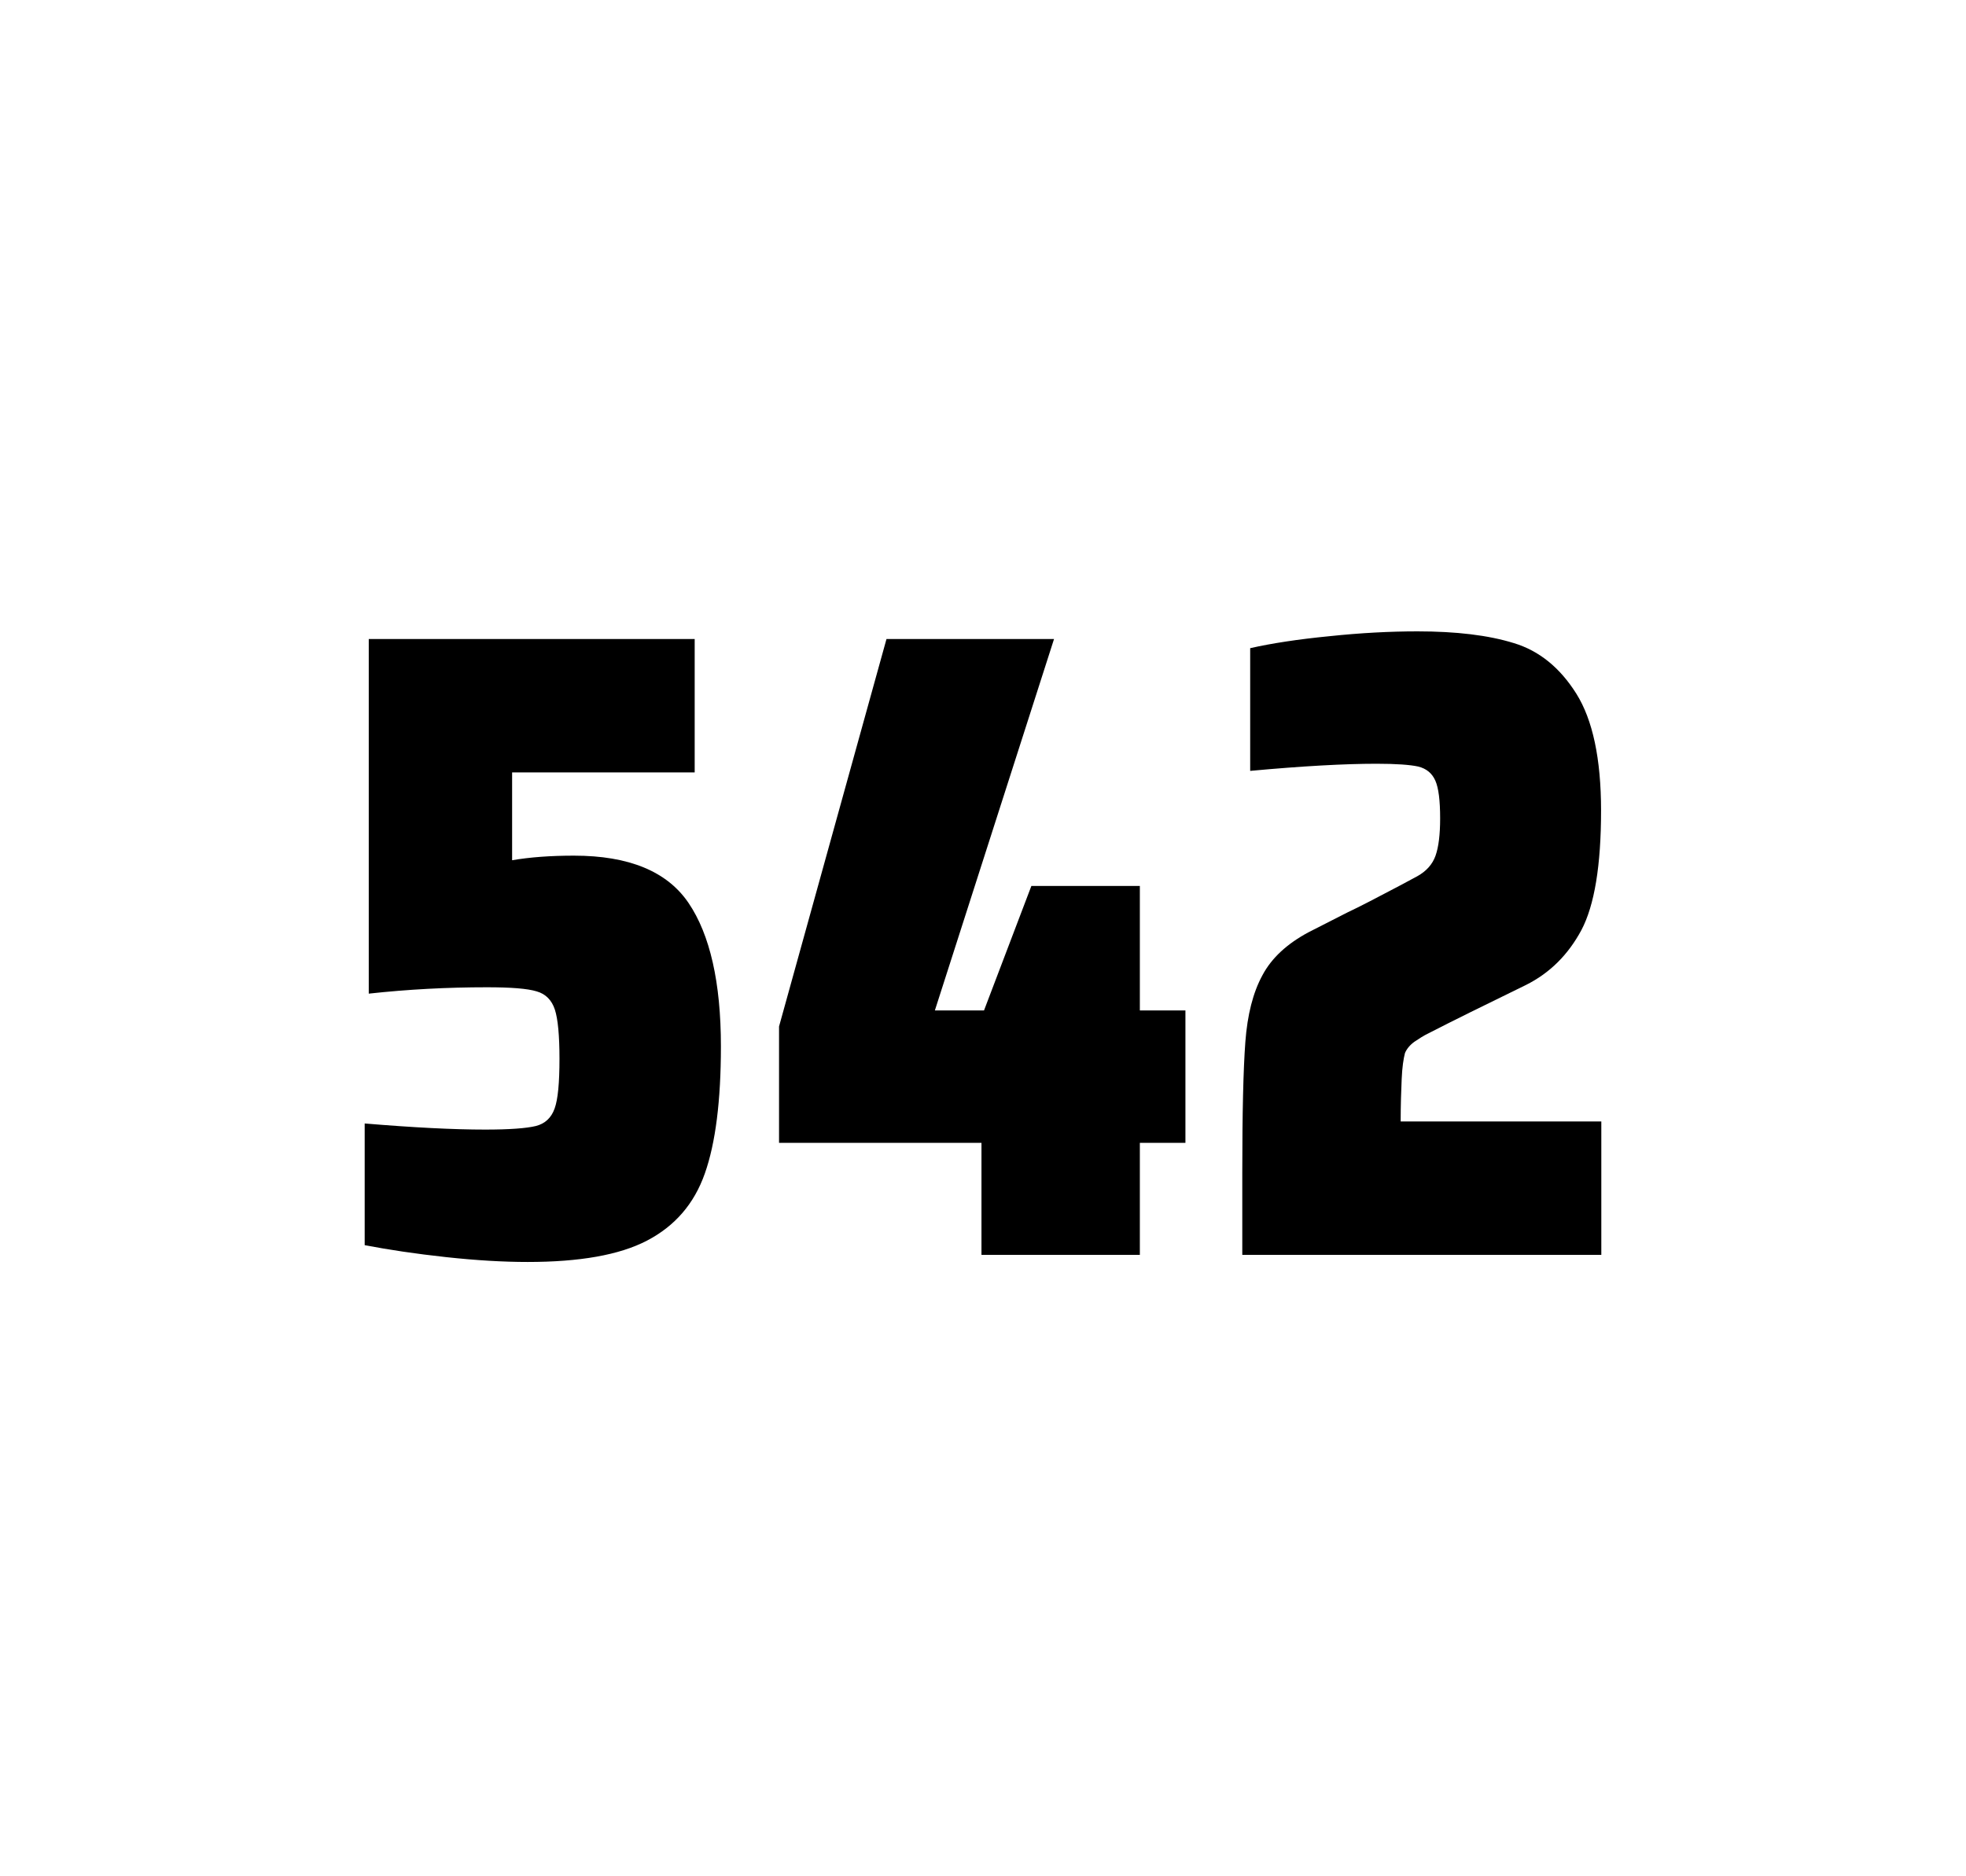 <?xml version="1.0" encoding="utf-8"?>
<svg version="1.1" id="wrapper" x="0px" y="0px" viewBox="0 0 772.1 737" style="enable-background:new 0 0 772.1 737;" xmlns="http://www.w3.org/2000/svg">
  <style type="text/css">
	.st0{fill:none;}
</style>
  <path id="frame" class="st0" d="M 1.5 0 L 770.5 0 C 771.3 0 772 0.7 772 1.5 L 772 735.4 C 772 736.2 771.3 736.9 770.5 736.9 L 1.5 736.9 C 0.7 736.9 0 736.2 0 735.4 L 0 1.5 C 0 0.7 0.7 0 1.5 0 Z"/>
  <g id="numbers"><path id="five" d="M 190.521 443.7 C 200.121 443.7 206.721 443.2 210.421 442.3 C 214.021 441.4 216.521 439.1 217.821 435.4 C 219.121 431.8 219.721 425.3 219.721 415.9 C 219.721 406.8 219.121 400.3 217.921 396.6 C 216.721 392.9 214.321 390.4 210.721 389.4 C 207.121 388.3 200.621 387.8 191.221 387.8 C 175.721 387.8 160.321 388.6 144.821 390.3 L 144.821 251 L 272.821 251 L 272.821 303.4 L 201.121 303.4 L 201.121 337.9 C 208.121 336.7 216.221 336.1 225.421 336.1 C 247.021 336.1 262.021 342.3 270.421 354.7 C 278.821 367.1 283.121 385.9 283.121 411 C 283.121 432.3 281.021 449 276.821 460.9 C 272.621 472.9 265.021 481.6 254.121 487.3 C 243.221 493 227.521 495.7 207.221 495.7 C 197.821 495.7 187.221 495.1 175.221 493.8 C 163.221 492.5 152.621 490.9 143.221 489.1 L 143.221 441.3 C 162.321 442.9 178.121 443.7 190.521 443.7 Z"/><path id="four" d="M 385.449 492.9 L 385.449 448.9 L 305.949 448.9 L 305.949 403.2 L 348.149 251 L 413.949 251 L 367.149 396.9 L 386.449 396.9 L 405.049 348 L 447.649 348 L 447.649 396.9 L 465.549 396.9 L 465.549 448.9 L 447.649 448.9 L 447.649 492.9 L 385.449 492.9 Z"/><path id="two" d="M 550.479 423.8 C 550.279 428.4 550.079 433.9 550.079 440.5 L 628.879 440.5 L 628.879 492.9 L 487.879 492.9 L 487.879 460.5 C 487.879 437.1 488.279 420 489.079 409.3 C 489.879 398.6 492.079 389.9 495.779 383.1 C 499.379 376.3 505.479 370.7 513.879 366.2 L 528.979 358.5 C 533.879 356.2 540.779 352.6 549.679 347.9 C 550.579 347.4 552.879 346.2 556.579 344.2 C 560.179 342.2 562.579 339.5 563.779 336.1 C 564.979 332.7 565.579 327.8 565.579 321.5 C 565.579 314.5 564.979 309.5 563.679 306.6 C 562.379 303.7 560.179 301.9 556.979 301.1 C 553.779 300.4 548.379 300 540.579 300 C 528.179 300 511.579 300.9 490.979 302.8 L 490.979 254.6 C 499.379 252.7 509.779 251.1 522.079 249.9 C 534.379 248.6 545.979 248 556.679 248 C 571.879 248 584.479 249.5 594.479 252.6 C 604.479 255.6 612.679 262.3 619.079 272.5 C 625.479 282.7 628.779 298 628.779 318.4 C 628.779 340 626.179 355.6 621.079 365.3 C 615.879 375 608.679 382.2 599.279 386.9 C 582.879 394.9 570.079 401.2 560.979 405.9 C 559.079 406.8 557.279 408 555.479 409.2 C 553.679 410.5 552.479 412 551.779 413.6 C 551.179 415.9 550.679 419.2 550.479 423.8 Z"/></g>
</svg>